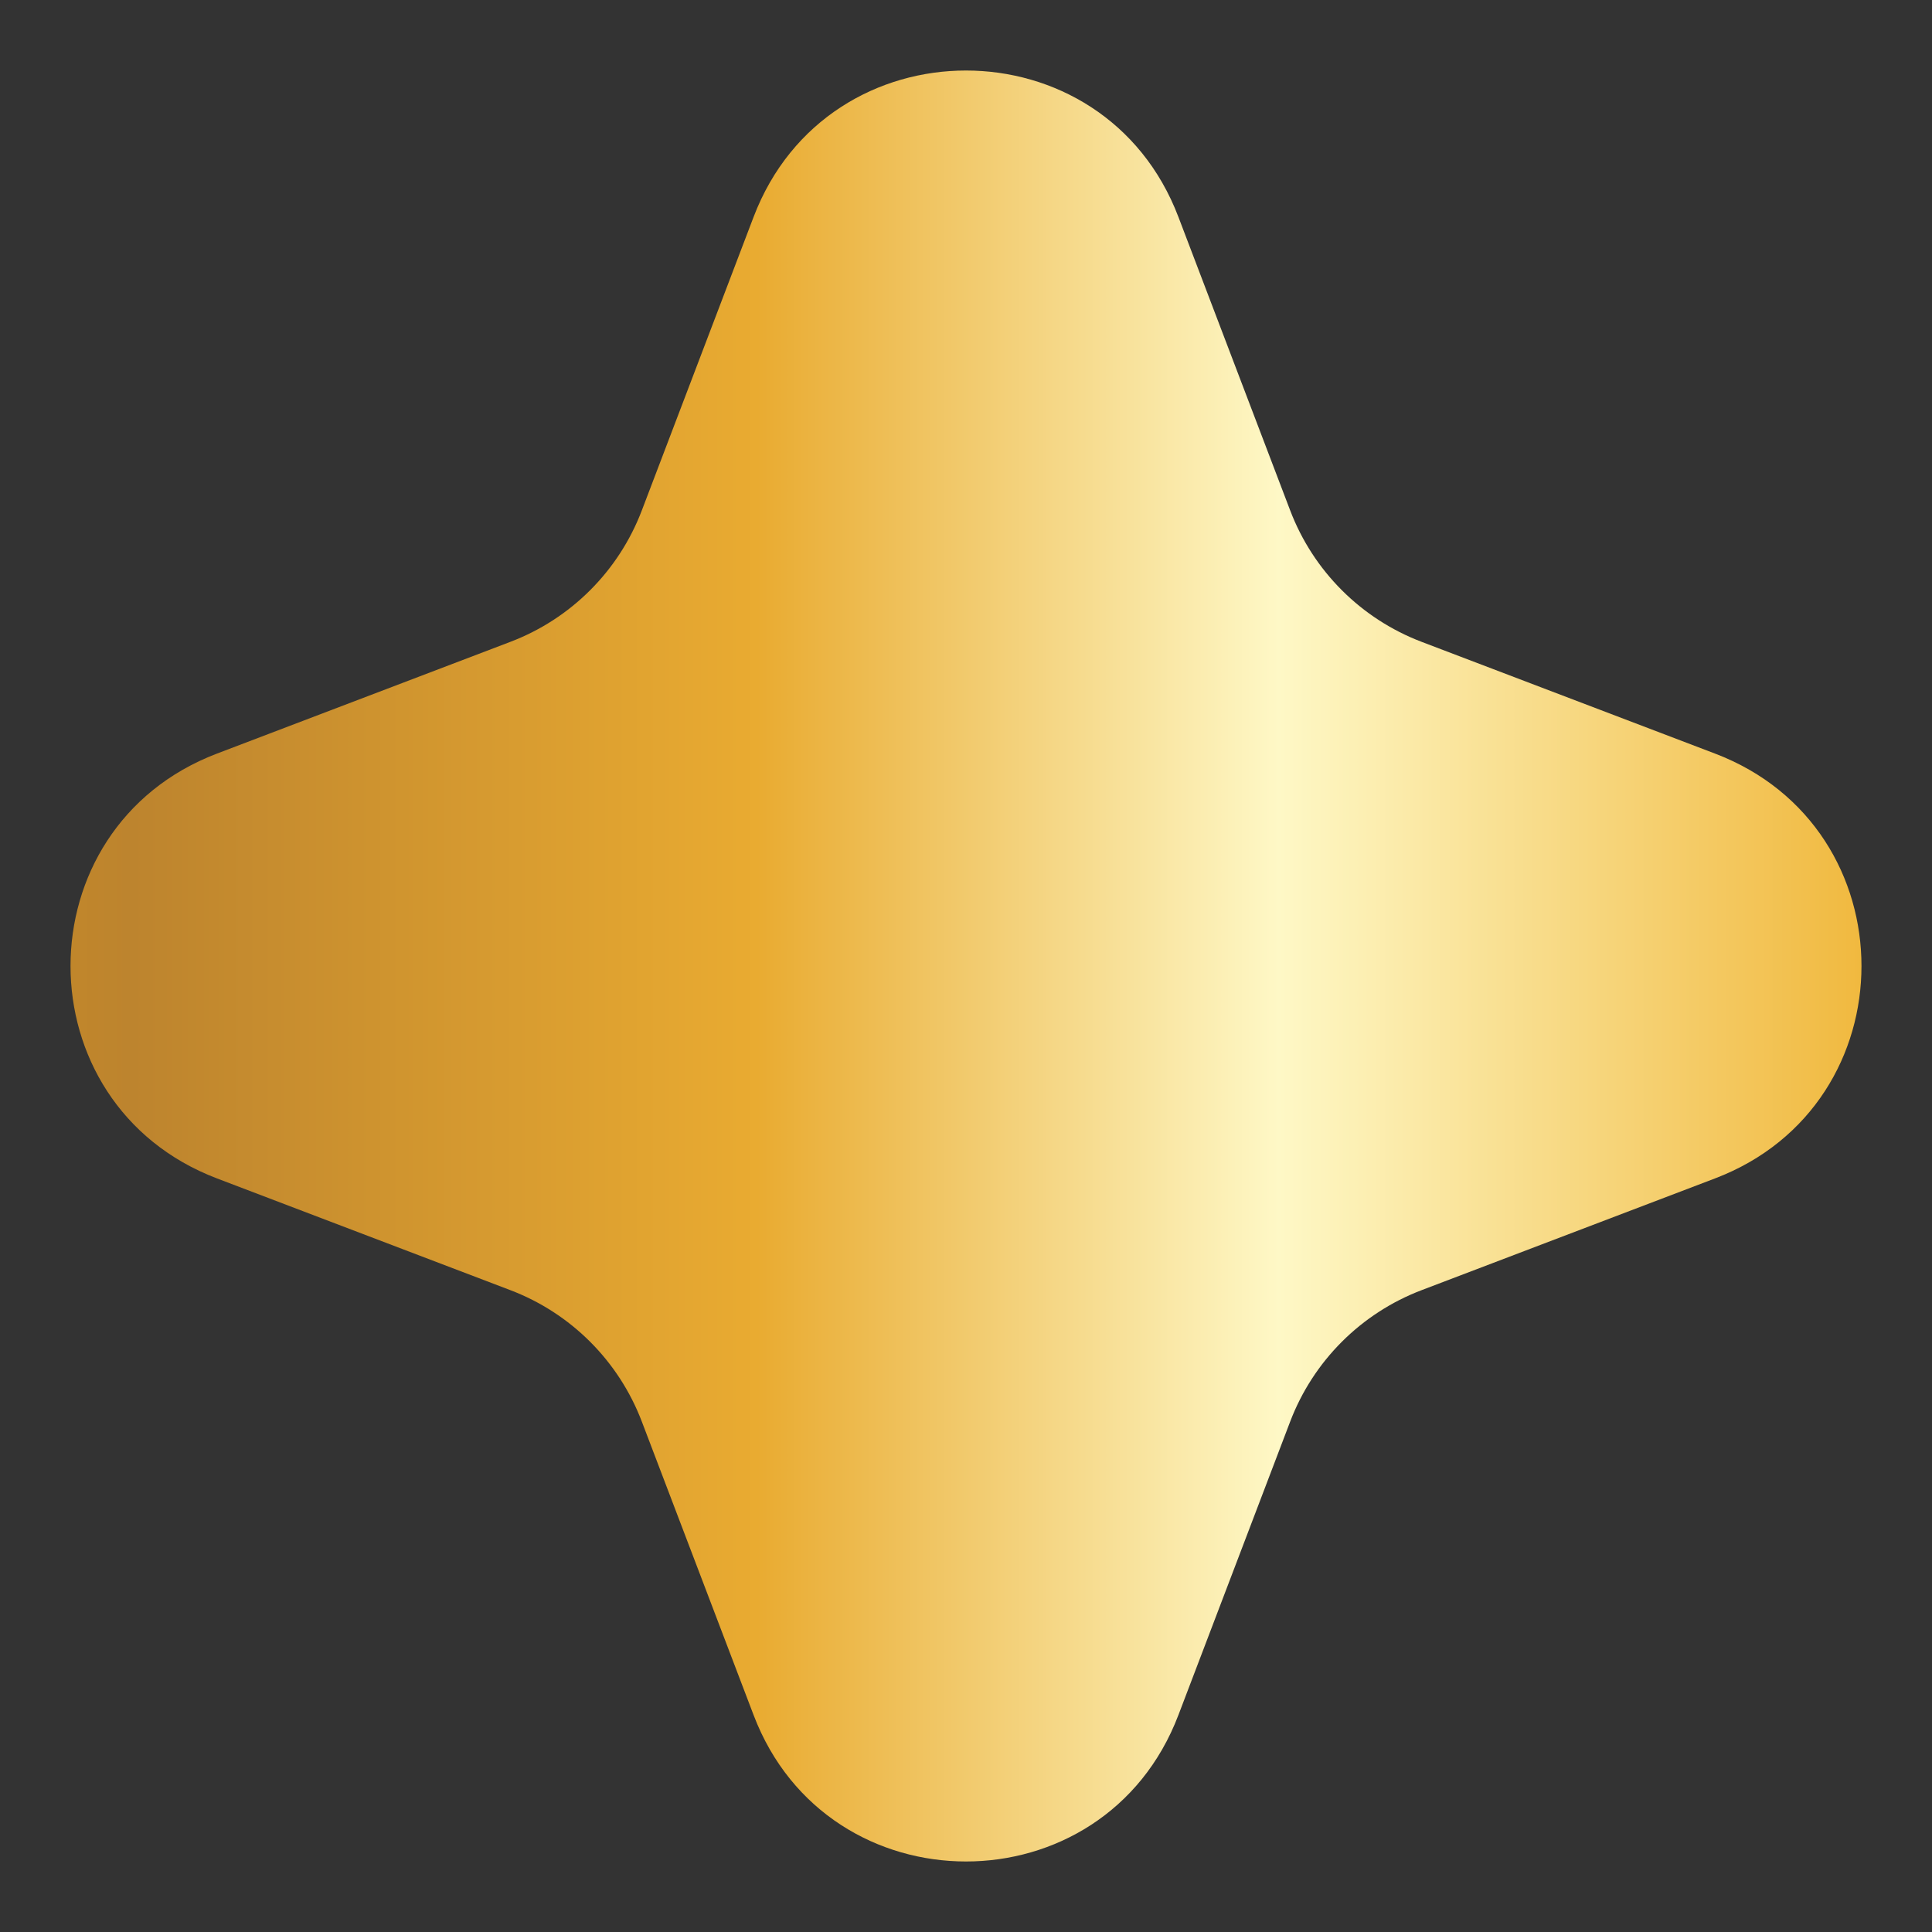 <?xml version="1.0" encoding="UTF-8"?> <svg xmlns="http://www.w3.org/2000/svg" width="17" height="17" viewBox="0 0 17 17" fill="none"><rect x="0" y="0" width="17" height="17" fill="#333333" stroke="none"/><path d="M6.631 1.909C7.285 0.191 9.715 0.191 10.369 1.909L11.352 4.49C11.555 5.024 11.976 5.445 12.51 5.648L15.091 6.631C16.809 7.285 16.809 9.715 15.091 10.369L12.51 11.352C11.976 11.555 11.555 11.976 11.352 12.51L10.369 15.091C9.715 16.809 7.285 16.809 6.631 15.091L5.648 12.51C5.445 11.976 5.024 11.555 4.49 11.352L1.909 10.369C0.191 9.715 0.191 7.285 1.909 6.631L4.49 5.648C5.024 5.445 5.445 5.024 5.648 4.49L6.631 1.909Z" fill="url(#paint0_linear_106_108)"></path><defs><linearGradient id="paint0_linear_106_108" x1="-2.983" y1="8.305" x2="19.983" y2="8.305" gradientUnits="userSpaceOnUse"><stop stop-color="#D79419"></stop><stop offset="0.18" stop-color="#BD842E"></stop><stop offset="0.42" stop-color="#E9AB31"></stop><stop offset="0.62" stop-color="#FEF8C6"></stop><stop offset="0.85" stop-color="#F0B73B"></stop><stop offset="1" stop-color="#9A6214"></stop></linearGradient></defs></svg> 